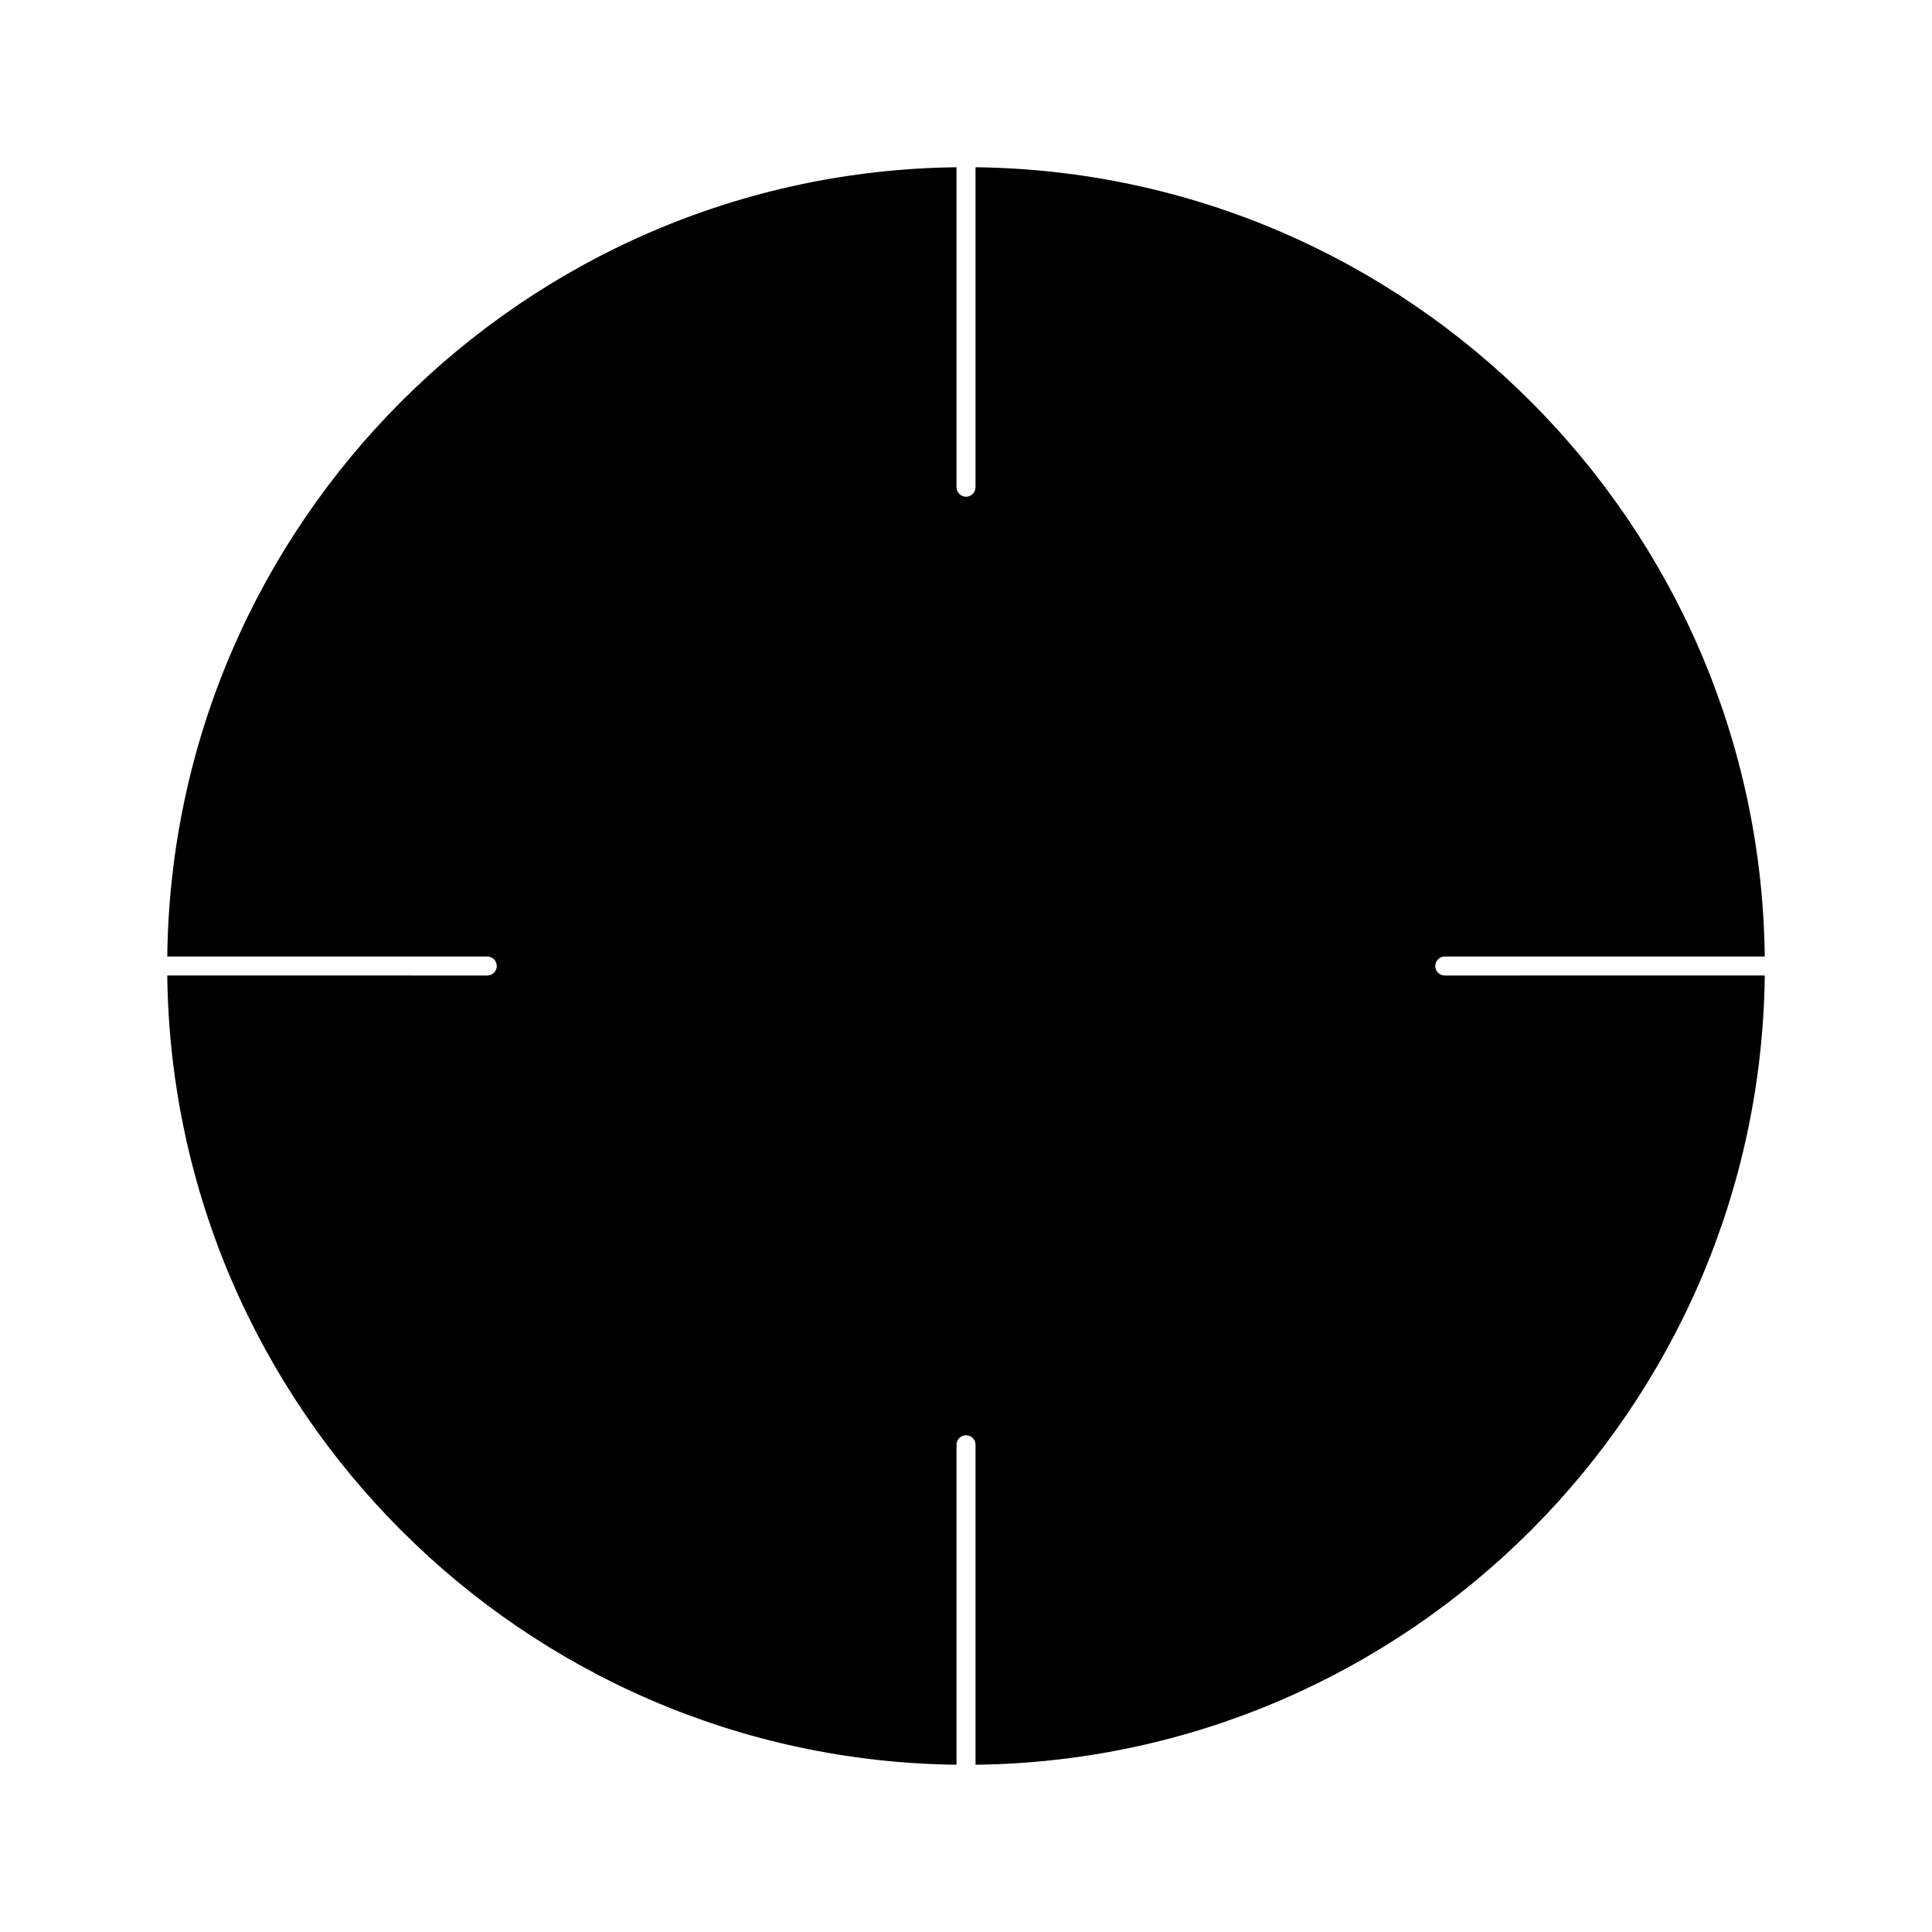 <?xml version="1.0" encoding="UTF-8"?>
<!-- Uploaded to: SVG Repo, www.svgrepo.com, Generator: SVG Repo Mixer Tools -->
<svg fill="#000000" width="800px" height="800px" version="1.1" viewBox="144 144 512 512" xmlns="http://www.w3.org/2000/svg">
 <path d="m526.88 402.52c-1.391 0-2.519-1.129-2.519-2.519s1.129-2.519 2.519-2.519h84.801c-1.359-114.77-94.383-207.8-209.16-209.16v84.801c0 1.391-1.129 2.519-2.519 2.519s-2.519-1.129-2.519-2.519l0.004-84.801c-114.78 1.363-207.8 94.387-209.16 209.16h84.801c1.391 0 2.519 1.129 2.519 2.519s-1.129 2.519-2.519 2.519l-84.801-0.004c1.359 114.78 94.383 207.8 209.16 209.16v-84.801c0-1.391 1.129-2.519 2.519-2.519s2.519 1.129 2.519 2.519v84.801c114.78-1.359 207.8-94.383 209.16-209.16z"/>
</svg>